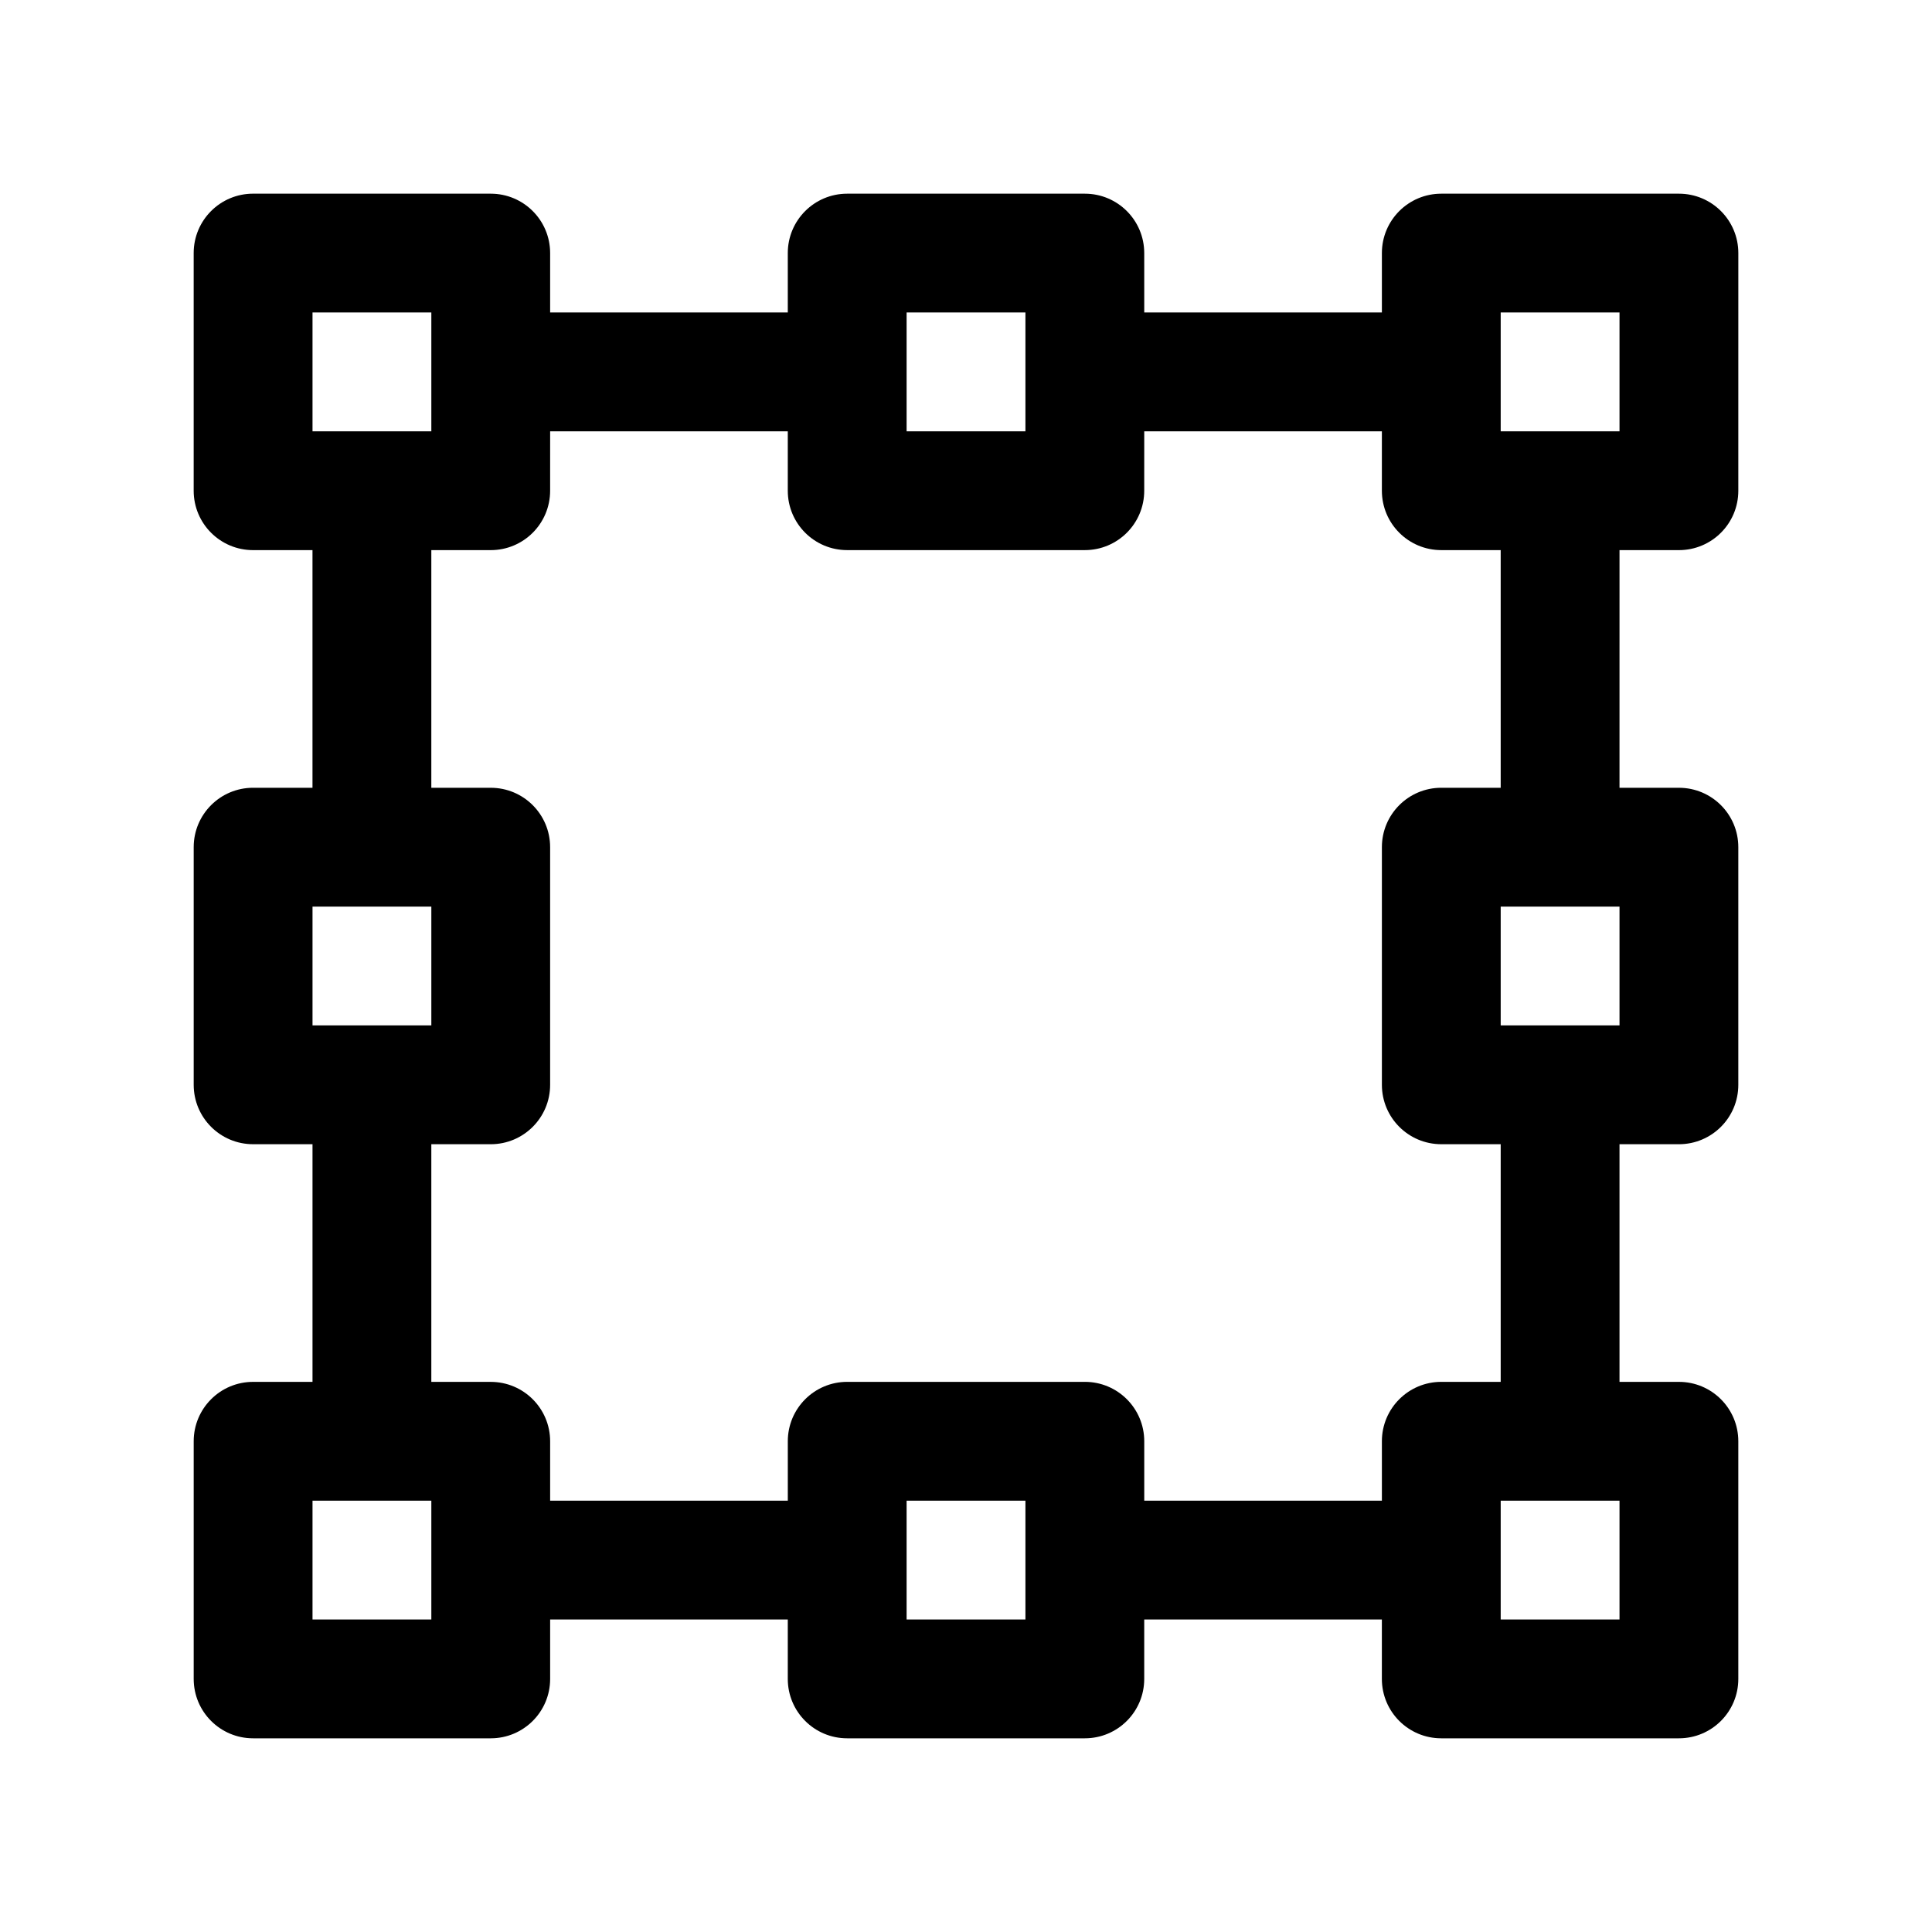<?xml version="1.0" encoding="UTF-8"?>
<!-- Uploaded to: ICON Repo, www.svgrepo.com, Generator: ICON Repo Mixer Tools -->
<svg fill="#000000" width="800px" height="800px" version="1.1" viewBox="144 144 512 512" xmlns="http://www.w3.org/2000/svg">
 <path d="m588.93 289.79c8.703 0 15.742-7.043 15.742-15.742l0.004-62.977c0-8.703-7.043-15.742-15.742-15.742h-62.977c-8.703 0-15.742 7.043-15.742 15.742v15.742h-62.977l-0.004-15.742c0-8.703-7.043-15.742-15.742-15.742h-62.977c-8.703 0-15.742 7.043-15.742 15.742v15.742h-62.98v-15.742c0-8.703-7.043-15.742-15.742-15.742l-62.977-0.004c-8.703 0-15.746 7.043-15.746 15.746v62.977c0 8.703 7.043 15.742 15.742 15.742h15.742v62.977h-15.738c-8.703 0-15.742 7.043-15.742 15.742v62.977c0 8.703 7.043 15.742 15.742 15.742h15.742v62.977l-15.742 0.004c-8.703 0-15.742 7.043-15.742 15.742v62.977c0 8.703 7.043 15.742 15.742 15.742h62.977c8.703 0 15.742-7.043 15.742-15.742v-15.742h62.977v15.742c0 8.703 7.043 15.742 15.742 15.742h62.977c8.703 0 15.742-7.043 15.742-15.742v-15.742h62.977v15.742c0 8.703 7.043 15.742 15.742 15.742h62.977c8.703 0 15.742-7.043 15.742-15.742v-62.977c0-8.703-7.043-15.742-15.742-15.742h-15.742v-62.977h15.742c8.703 0 15.742-7.043 15.742-15.742v-62.977c0-8.703-7.043-15.742-15.742-15.742h-15.742l0.004-62.98zm-47.23-62.977h31.488v31.488h-31.488zm-157.44 0h31.488v31.488h-31.488zm-157.44 0h31.488v31.488h-31.488zm0 157.44h31.488v31.488h-31.488zm31.488 188.93h-31.488v-31.488h31.488zm157.44 0h-31.488v-31.488h31.488zm157.44 0h-31.488v-31.488h31.488zm0-157.44h-31.488v-31.488h31.488zm-31.488-62.977h-15.742c-8.703 0-15.742 7.043-15.742 15.742v62.977c0 8.703 7.043 15.742 15.742 15.742h15.742v62.977h-15.742c-8.703 0-15.742 7.043-15.742 15.742v15.742h-62.977v-15.742c0-8.703-7.043-15.742-15.742-15.742h-62.977c-8.703 0-15.742 7.043-15.742 15.742v15.742l-62.984 0.008v-15.742c0-8.703-7.043-15.742-15.742-15.742l-15.746-0.004v-62.977h15.742c8.703 0 15.742-7.043 15.742-15.742v-62.977c0-8.703-7.043-15.742-15.742-15.742l-15.742-0.004v-62.977h15.742c8.703 0 15.742-7.043 15.742-15.742l0.004-15.746h62.977v15.742c0 8.703 7.043 15.742 15.742 15.742h62.977c8.703 0 15.742-7.043 15.742-15.742l0.004-15.742h62.977v15.742c0 8.703 7.043 15.742 15.742 15.742h15.742z"/>
</svg>